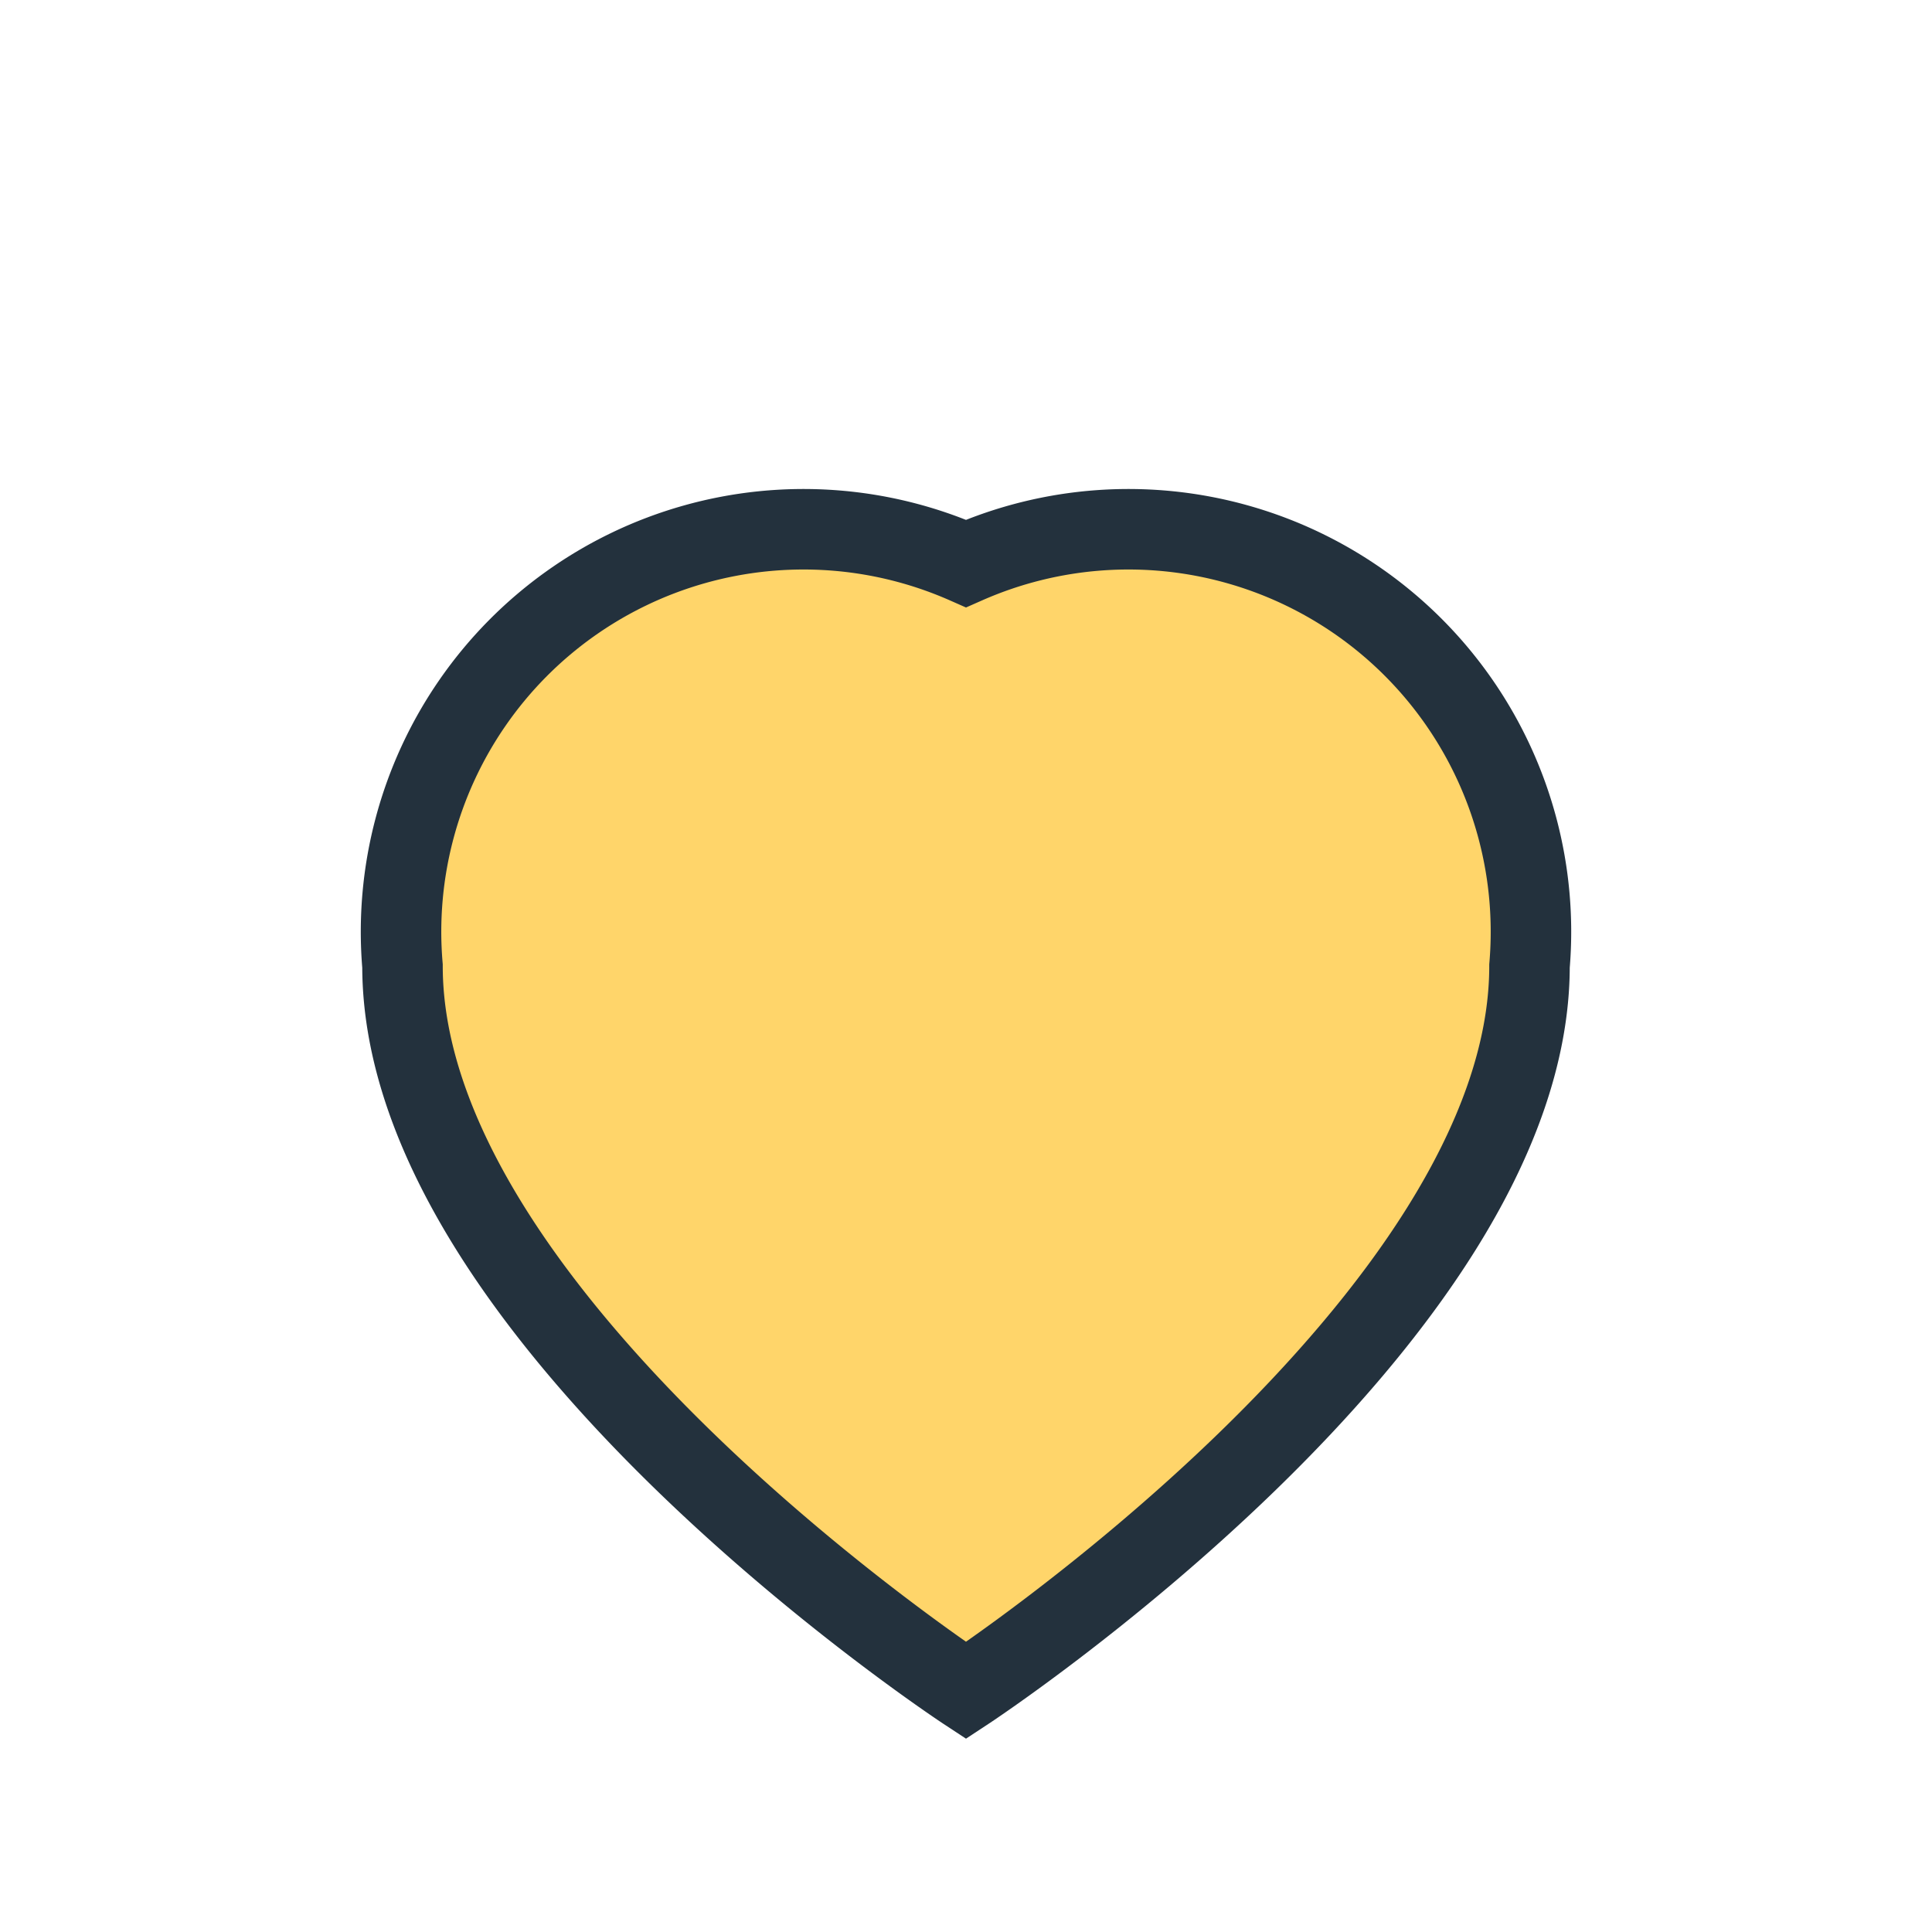 <?xml version="1.0" encoding="UTF-8"?>
<svg xmlns="http://www.w3.org/2000/svg" width="24" height="24" viewBox="0 0 24 24"><path d="M12 21s-7-4.6-7-9A5 5 0 0112 7a5 5 0 017 5c0 4.4-7 9-7 9z" fill="#FFD56A" stroke="#23313D" stroke-width="1"/></svg>